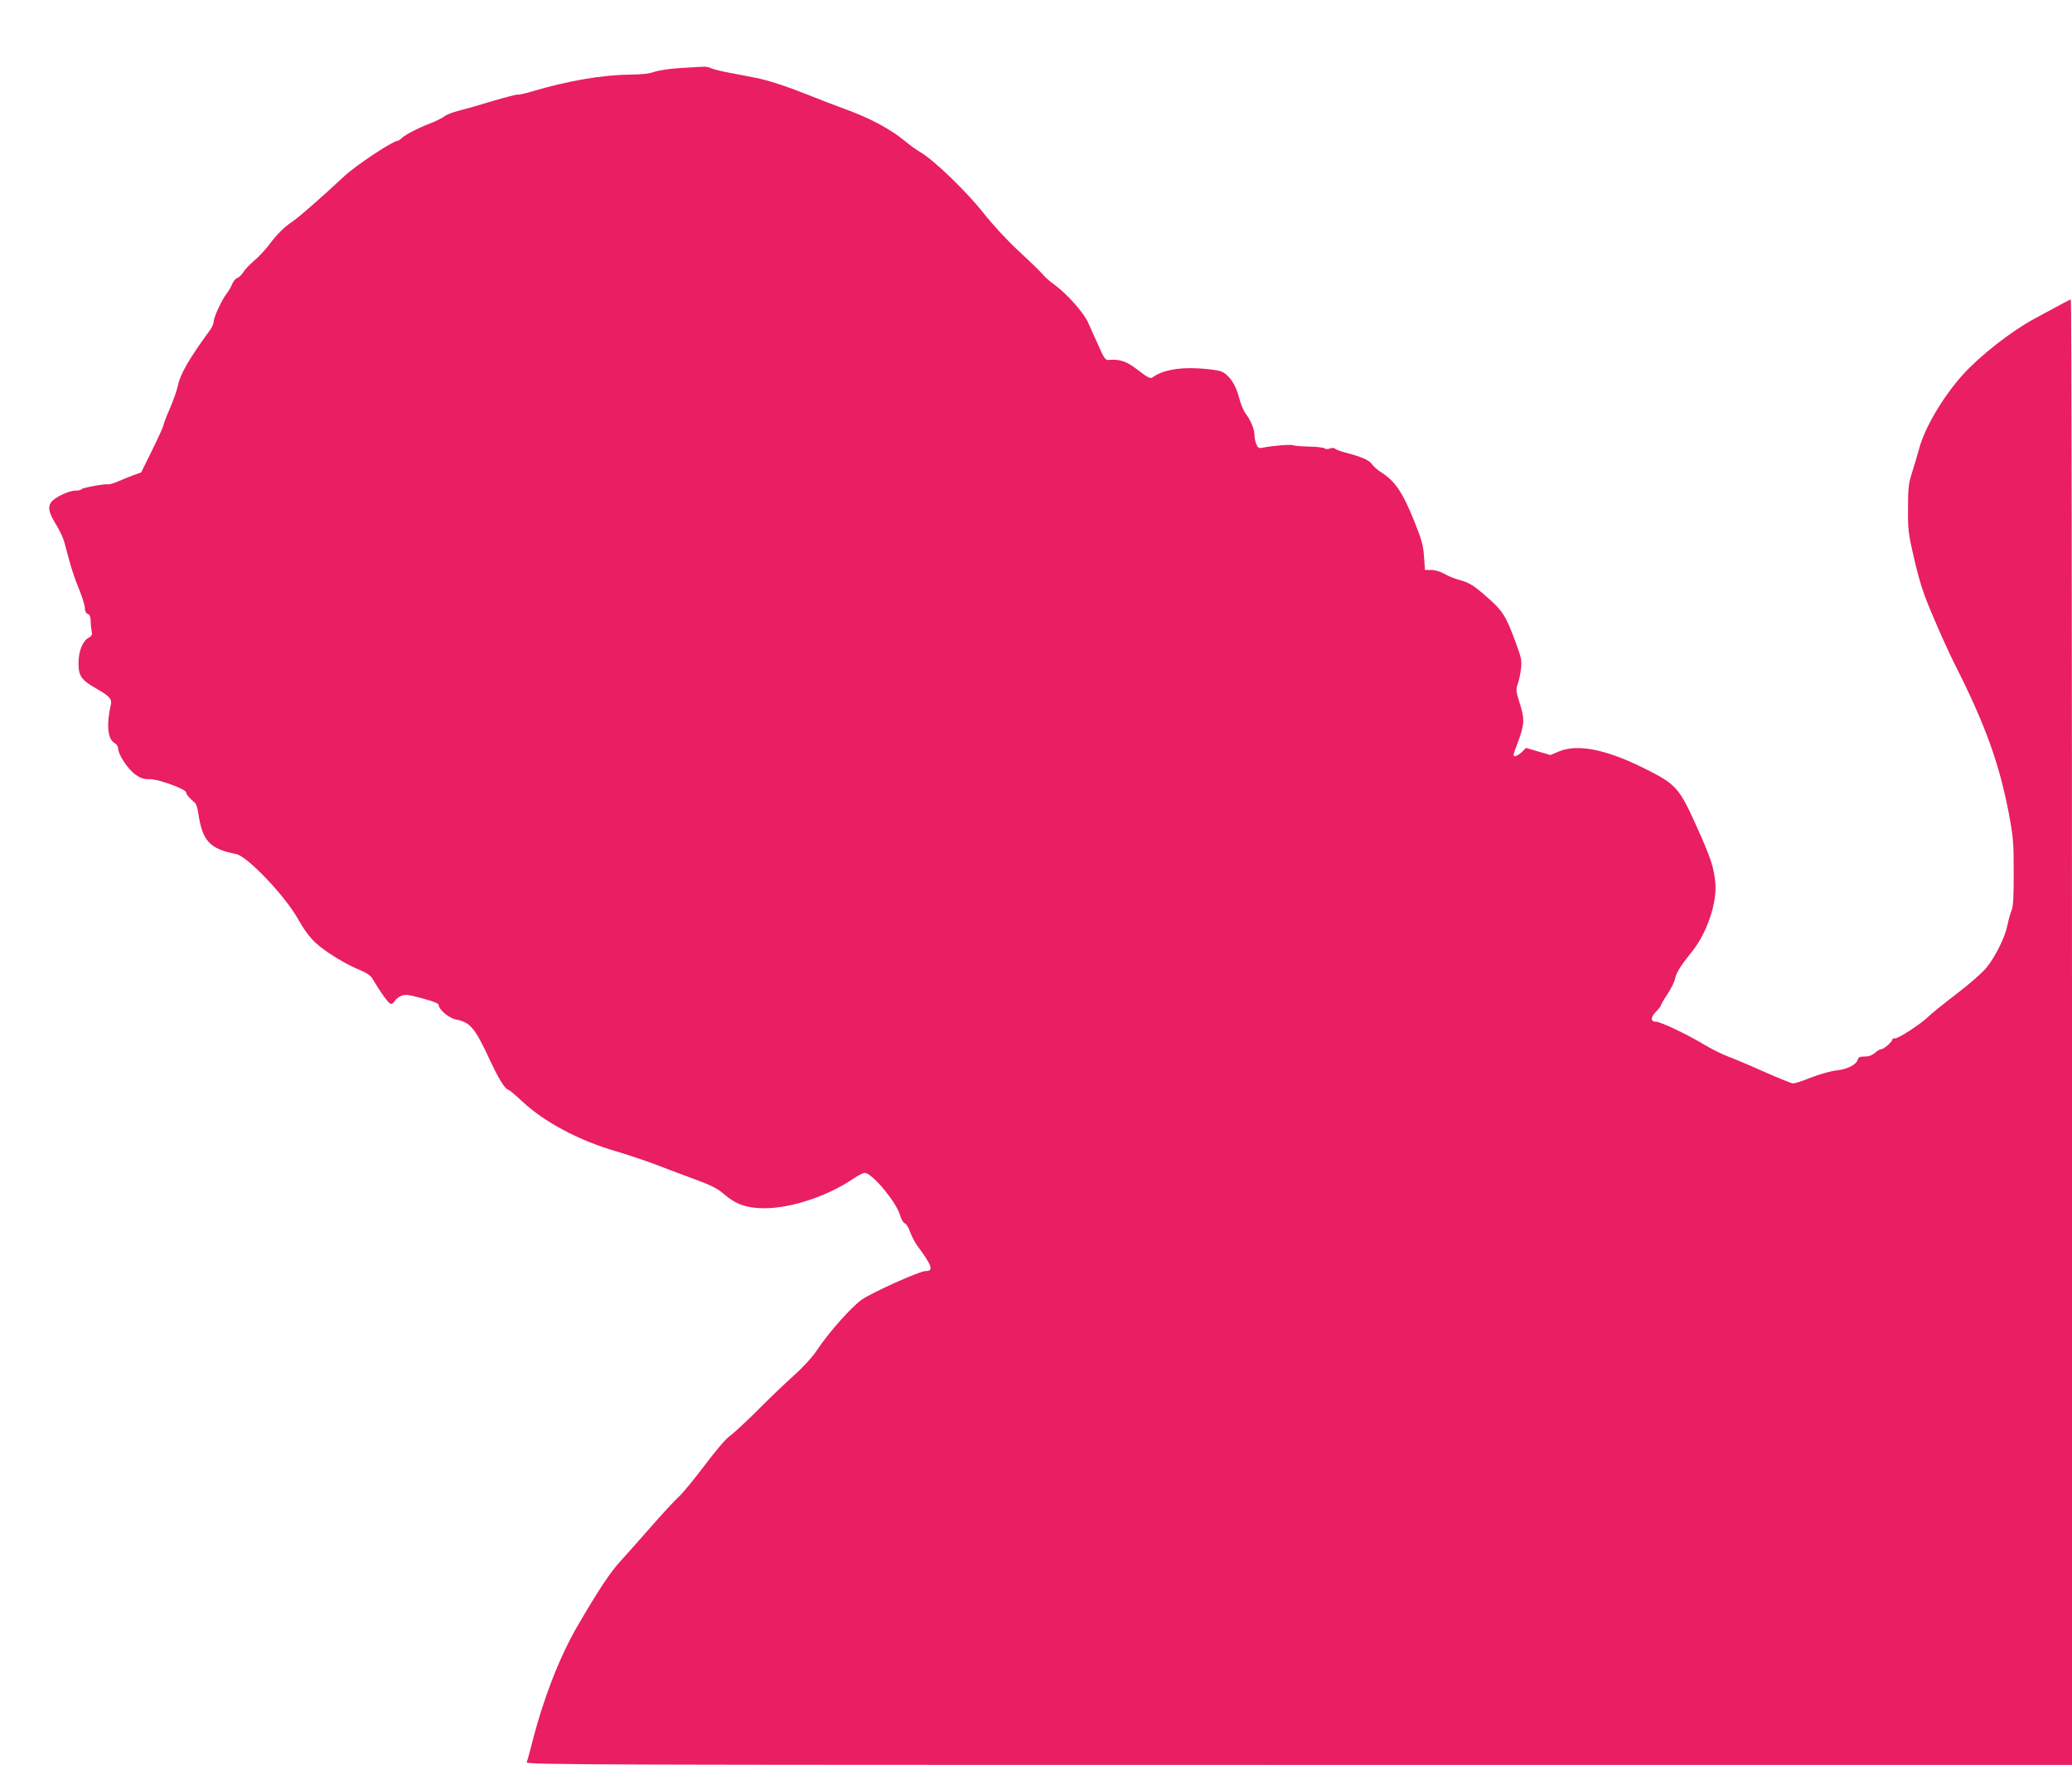 <?xml version="1.0" standalone="no"?>
<!DOCTYPE svg PUBLIC "-//W3C//DTD SVG 20010904//EN"
 "http://www.w3.org/TR/2001/REC-SVG-20010904/DTD/svg10.dtd">
<svg version="1.0" xmlns="http://www.w3.org/2000/svg"
 width="1280pt" height="1090pt" viewBox="0 0 1280 1090"
 preserveAspectRatio="xMidYMid meet">
<g transform="translate(0,1090) scale(0.1,-0.1)"
fill="#e91e63" stroke="none">
<path d="M4205 10480 c-68 -4 -139 -15 -164 -24 -29 -11 -78 -16 -150 -17
-166 -1 -385 -38 -605 -104 -44 -13 -83 -22 -87 -19 -4 2 -74 -16 -156 -40
-81 -25 -177 -52 -213 -61 -36 -9 -74 -24 -85 -34 -11 -9 -47 -27 -80 -40 -78
-30 -155 -69 -181 -92 -11 -11 -24 -19 -29 -19 -28 0 -261 -154 -330 -220
-133 -124 -278 -251 -315 -276 -51 -33 -100 -81 -147 -145 -23 -30 -64 -75
-92 -98 -28 -24 -59 -56 -68 -72 -10 -16 -26 -32 -36 -35 -10 -3 -25 -20 -32
-37 -7 -18 -23 -44 -34 -59 -29 -36 -81 -148 -81 -174 0 -12 -10 -35 -22 -52
-128 -174 -184 -271 -199 -343 -6 -30 -29 -94 -50 -143 -22 -49 -39 -95 -39
-102 0 -6 -31 -75 -69 -152 l-69 -140 -49 -17 c-26 -10 -68 -27 -93 -38 -25
-11 -52 -19 -60 -18 -23 4 -160 -21 -166 -30 -3 -5 -20 -9 -37 -9 -43 0 -132
-43 -152 -73 -21 -32 -13 -65 34 -141 20 -33 41 -78 47 -100 6 -23 21 -77 33
-121 11 -44 37 -120 57 -168 20 -48 37 -102 38 -120 0 -20 7 -35 19 -39 11 -5
17 -18 17 -41 0 -19 3 -48 6 -64 5 -24 1 -31 -19 -42 -37 -20 -62 -84 -62
-157 0 -79 17 -103 109 -156 81 -46 98 -64 91 -98 -29 -129 -20 -216 24 -240
12 -6 21 -21 21 -33 0 -37 61 -129 107 -161 33 -23 52 -29 87 -28 51 2 226
-62 226 -82 0 -12 21 -36 53 -63 8 -6 18 -33 21 -60 26 -178 70 -225 236 -258
69 -14 299 -256 380 -399 37 -66 73 -115 111 -150 61 -56 182 -130 273 -167
35 -14 65 -34 74 -49 59 -98 104 -160 117 -160 8 0 19 8 24 19 6 10 23 24 39
30 25 11 45 9 131 -15 69 -18 101 -31 101 -41 0 -27 64 -81 105 -89 90 -17
118 -50 212 -252 51 -111 95 -182 113 -182 5 0 44 -33 87 -73 136 -127 350
-241 578 -307 77 -23 187 -60 245 -82 58 -22 165 -63 239 -90 107 -39 145 -59
185 -94 70 -61 140 -86 246 -86 164 -1 391 74 549 181 38 26 68 40 79 37 55
-18 191 -185 212 -261 7 -24 20 -47 29 -50 9 -2 24 -26 33 -53 10 -26 29 -64
43 -83 94 -127 105 -159 52 -159 -36 0 -332 -133 -394 -177 -65 -46 -205 -204
-278 -314 -25 -39 -85 -104 -142 -155 -54 -48 -157 -147 -228 -219 -72 -71
-148 -141 -168 -155 -22 -14 -87 -91 -154 -180 -64 -85 -137 -174 -162 -196
-25 -23 -102 -106 -171 -185 -69 -79 -150 -170 -181 -204 -64 -67 -145 -189
-272 -408 -113 -194 -214 -457 -286 -744 -12 -45 -24 -89 -27 -97 -6 -15 423
-16 4770 -16 l4776 0 0 4525 c0 2489 -3 4525 -7 4525 -6 0 -48 -22 -228 -120
-145 -79 -336 -229 -442 -347 -120 -134 -233 -325 -267 -453 -10 -36 -29 -101
-43 -145 -23 -70 -26 -98 -26 -225 -1 -135 2 -157 40 -320 34 -142 55 -209
118 -355 42 -99 101 -229 131 -288 188 -371 275 -613 334 -922 27 -145 30
-179 30 -363 0 -154 -3 -211 -14 -237 -8 -19 -19 -59 -25 -89 -13 -69 -71
-188 -126 -258 -26 -33 -103 -101 -192 -169 -81 -62 -159 -125 -173 -140 -37
-38 -182 -133 -202 -132 -10 1 -18 -2 -18 -7 0 -14 -53 -60 -69 -60 -8 0 -25
-10 -38 -22 -17 -15 -37 -23 -63 -23 -31 0 -40 -4 -44 -20 -8 -30 -64 -59
-131 -66 -33 -3 -103 -23 -155 -43 -52 -21 -103 -38 -113 -37 -10 0 -89 32
-177 71 -87 39 -189 82 -227 96 -37 14 -105 48 -151 76 -100 60 -264 138 -292
138 -34 0 -34 27 -1 61 17 17 31 34 31 39 0 5 18 36 40 69 22 33 43 75 47 93
8 40 33 81 105 170 92 114 155 299 145 423 -9 99 -28 156 -120 360 -105 233
-125 254 -328 354 -233 115 -407 148 -521 99 l-50 -21 -76 22 -75 22 -26 -26
c-26 -24 -51 -33 -51 -17 0 4 9 32 21 62 48 127 50 156 15 264 -21 67 -22 77
-10 112 8 22 17 64 20 95 6 51 2 69 -36 170 -57 155 -78 187 -170 268 -87 77
-113 93 -180 111 -25 6 -64 23 -87 36 -25 14 -57 24 -81 24 l-39 0 -6 83 c-5
69 -14 104 -61 220 -71 177 -119 247 -205 301 -22 14 -48 37 -56 50 -16 24
-67 46 -164 71 -30 8 -58 18 -64 24 -6 6 -19 6 -32 1 -13 -5 -26 -5 -32 1 -5
5 -48 10 -94 11 -46 1 -91 4 -99 8 -14 7 -134 -3 -190 -15 -22 -5 -29 -1 -38
20 -7 14 -12 39 -12 56 0 37 -23 93 -55 135 -13 17 -32 62 -41 100 -20 79 -61
140 -110 160 -17 7 -81 16 -142 19 -125 7 -222 -12 -283 -56 -12 -9 -29 -1
-87 44 -72 56 -113 70 -182 64 -21 -2 -29 8 -66 93 -24 52 -52 115 -63 140
-26 58 -128 173 -201 227 -31 22 -68 54 -81 71 -13 16 -77 78 -142 138 -71 65
-160 161 -222 239 -106 134 -304 325 -389 375 -24 14 -65 43 -92 66 -87 73
-215 142 -354 193 -74 27 -184 69 -245 94 -135 54 -251 92 -330 107 -33 7
-103 20 -156 30 -53 10 -106 23 -117 29 -11 6 -31 10 -44 9 -13 0 -77 -4 -143
-8z"/>
</g>
</svg>
